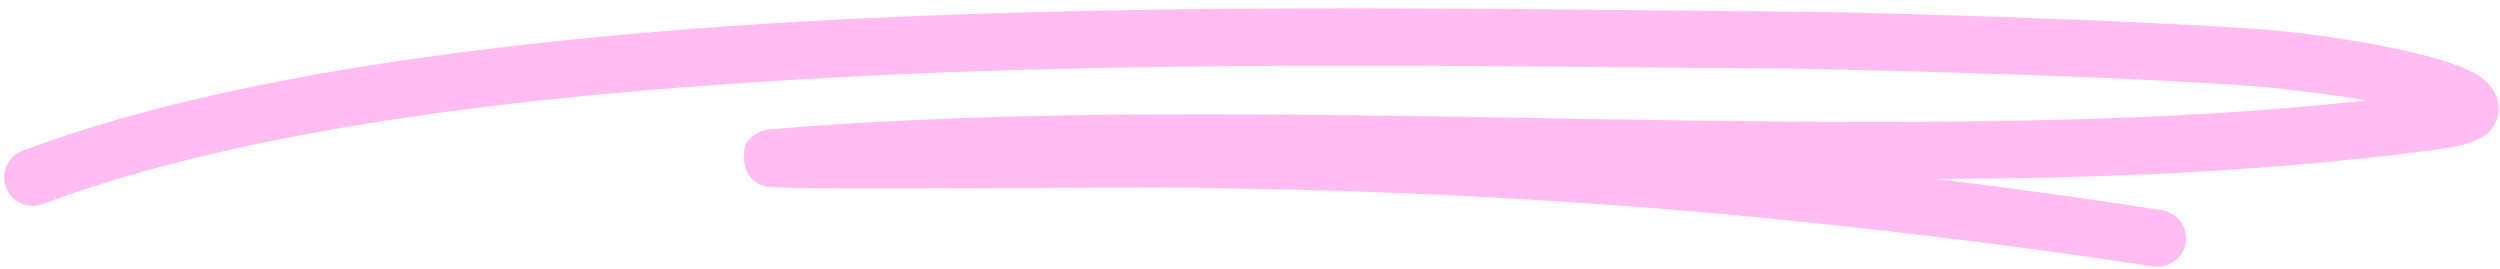 <?xml version="1.0" encoding="UTF-8"?>
<!DOCTYPE svg PUBLIC '-//W3C//DTD SVG 1.0//EN'
          'http://www.w3.org/TR/2001/REC-SVG-20010904/DTD/svg10.dtd'>
<svg clip-rule="evenodd" fill-rule="evenodd" height="439.0" image-rendering="optimizeQuality" preserveAspectRatio="xMidYMid meet" shape-rendering="geometricPrecision" text-rendering="geometricPrecision" version="1.0" viewBox="74.0 1892.0 4081.0 439.0" width="4081.0" xmlns="http://www.w3.org/2000/svg" xmlns:xlink="http://www.w3.org/1999/xlink" zoomAndPan="magnify"
><g id="change1_1"
  ><path d="M3936 2056c-135,15 -275,24 -421,29 -702,25 -1505,-39 -2183,18 -33,3 -41,26 -42,28 -2,6 -10,60 40,66 7,1 35,1 46,2 195,2 389,-1 583,-1 49,0 97,1 145,2 252,4 499,17 745,38 246,22 491,51 740,89 25,4 49,-14 53,-39 4,-26 -14,-49 -39,-53 -124,-19 -246,-36 -368,-51 96,0 191,-2 284,-5 191,-7 376,-21 548,-45 35,-5 56,-15 66,-23 17,-15 22,-33 19,-50 -2,-13 -10,-33 -36,-48 -39,-23 -147,-51 -306,-69 -63,-7 -190,-13 -326,-19 -200,-8 -420,-14 -488,-14 -448,-3 -1115,-19 -1737,24 -434,31 -847,90 -1148,203 -24,9 -37,36 -27,60 9,24 35,36 60,27 294,-110 697,-167 1122,-196 619,-44 1283,-27 1730,-25 67,1 286,6 484,14 134,6 258,12 320,19 52,6 97,12 136,19z" fill="#FFBDF3"
  /></g
></svg
>
